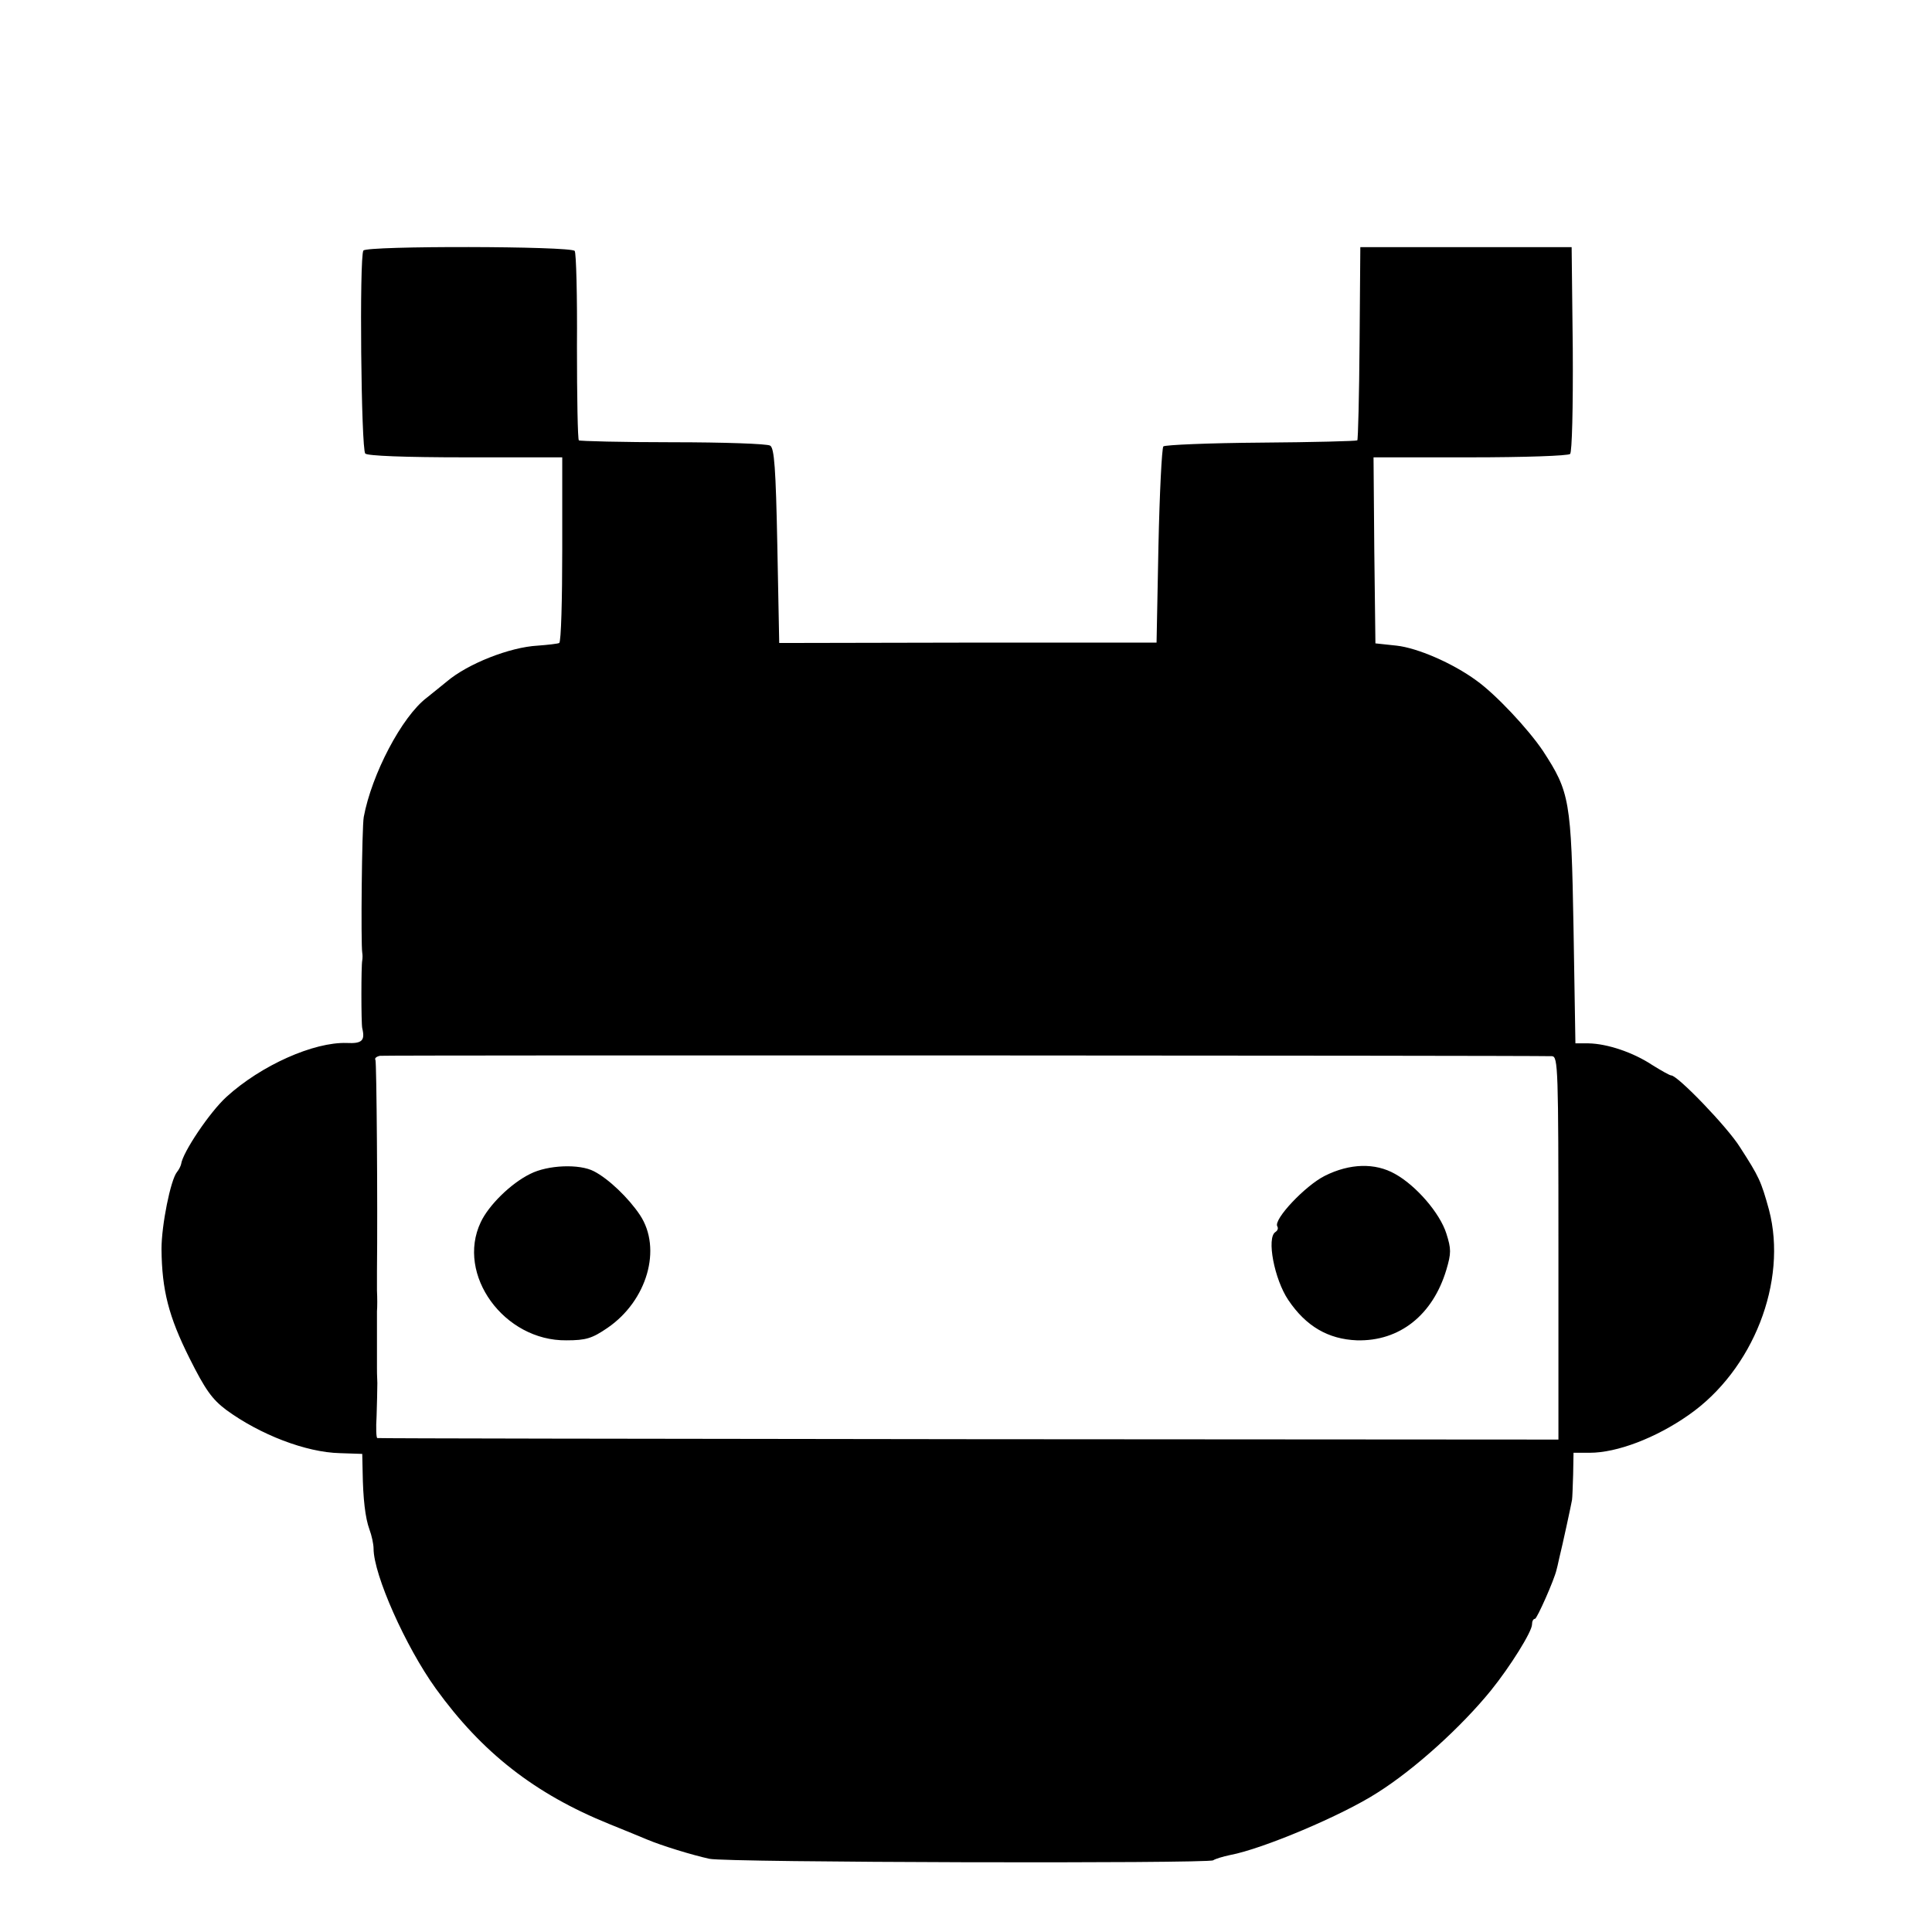 <svg version="1" xmlns="http://www.w3.org/2000/svg" width="682.667" height="682.667" viewBox="0 0 512 512"><path d="M96.3 66.4c-1.1 1.7-.6 52.7.5 53.8.6.6 10.3 1 26.6 1H149v24.4c0 13.3-.3 24.5-.8 24.8-.4.2-3 .5-5.7.7-7.4.4-18.6 4.8-24.2 9.6-1.2 1-3.6 2.9-5.2 4.2-6.6 5-14.6 20.3-16.7 31.6-.5 2.7-.8 33.6-.4 36 .1.5.1 1.4 0 2-.3 1.3-.3 16.7 0 18 .8 3.3-.1 4.1-4.1 3.9-8.7-.3-22.7 5.9-31.9 14.3-4.4 4-11.6 14.7-12 17.8-.1.5-.6 1.5-1.1 2.1-1.7 2.1-4.1 14.1-4.1 20.4.1 10.9 1.9 17.9 7.4 28.9 4.2 8.4 6 10.9 9.7 13.7 9 6.6 21.2 11.3 30.2 11.5l5.9.2.1 4.6c.1 7.3.7 12.4 1.8 15.4.6 1.6 1.1 3.9 1.1 5.1 0 6.9 8.5 26 16.5 37.1 12.2 16.9 26.2 27.9 46 35.9 3.9 1.6 8.4 3.4 10 4.1 3.8 1.6 11.9 4.1 16.5 5.1 4.3 1 132.1 1.3 133.5.4.6-.4 2.6-1 4.5-1.4 8.6-1.6 29.7-10.5 39-16.5 10-6.3 22.3-17.5 30.1-27.1 5.1-6.3 10.9-15.6 10.9-17.5 0-.8.3-1.5.8-1.5s5.1-10.3 5.7-13c.1-.3.4-1.6.7-3 .9-3.6 3.2-14.3 3.4-15.5.1-.6.2-3.6.3-6.8l.1-5.7h4.3c7.2 0 17.5-3.9 26.2-10 17.1-11.9 26.3-35.4 21.3-54.4-2.1-7.6-2.6-8.7-7.7-16.6-3.3-5.3-16.5-19-18.2-19-.4 0-2.7-1.3-5.1-2.8-5-3.3-11.8-5.6-16.8-5.7h-3.5L417 246c-.6-34-1-36.1-8.1-47-3.9-5.8-12.5-15-17.7-18.7-6.3-4.6-15.6-8.6-21.1-9.2l-5.6-.6-.3-24.7-.2-24.6h25.6c14.4 0 26-.4 26.5-.9s.8-12.3.7-27.9l-.3-26.9h-56l-.2 25.4c-.1 14-.4 25.6-.6 25.8-.3.2-11.7.5-25.5.6-13.8.1-25.4.6-25.9 1-.4.5-1 12.4-1.3 26.4l-.5 25.6h-50l-50 .1-.5-25.8c-.4-20.4-.8-25.9-1.9-26.5-.7-.5-12.4-.9-25.8-.9-13.5 0-24.7-.3-24.9-.5-.3-.3-.5-11.5-.5-24.9.1-13.3-.2-24.8-.6-25.3-1-1.3-55.2-1.4-56-.1zm315 213.5c1.6.1 1.7 3.2 1.7 50.9v50.7l-156.2-.1c-86-.1-156.5-.2-156.8-.3-.3 0-.4-2.7-.2-5.8.1-3.2.2-7.2.2-8.8-.1-1.7-.1-3.5-.1-4v-15c.1-1.1.1-3.6 0-5.5v-5c.2-18.1-.1-55.5-.4-56.1-.3-.4.2-.9 1.2-1.1 1.2-.2 302-.1 310.6.1z"/><path d="M140.5 311.1c-5.1 2.5-11 8.3-13.1 12.8-6.6 13.9 6.2 31.5 22.7 31.3 5.2 0 6.8-.5 10.9-3.3 10.5-7.2 14.5-21 8.6-29.9-3-4.5-8.3-9.6-12.2-11.6-3.8-2-12.2-1.7-16.9.7zM351.1 311.6c-5.2 2.6-13.7 11.6-12.6 13.4.3.5.1 1.1-.5 1.5-2.4 1.5-.3 12.5 3.4 18 4.7 7 10.6 10.4 18.2 10.7 11.3.3 20.1-6.7 23.7-18.7 1.3-4.4 1.3-5.5 0-9.6-1.7-5.4-8-12.7-13.6-15.8-5.3-3-12-2.8-18.6.5z"/></svg>